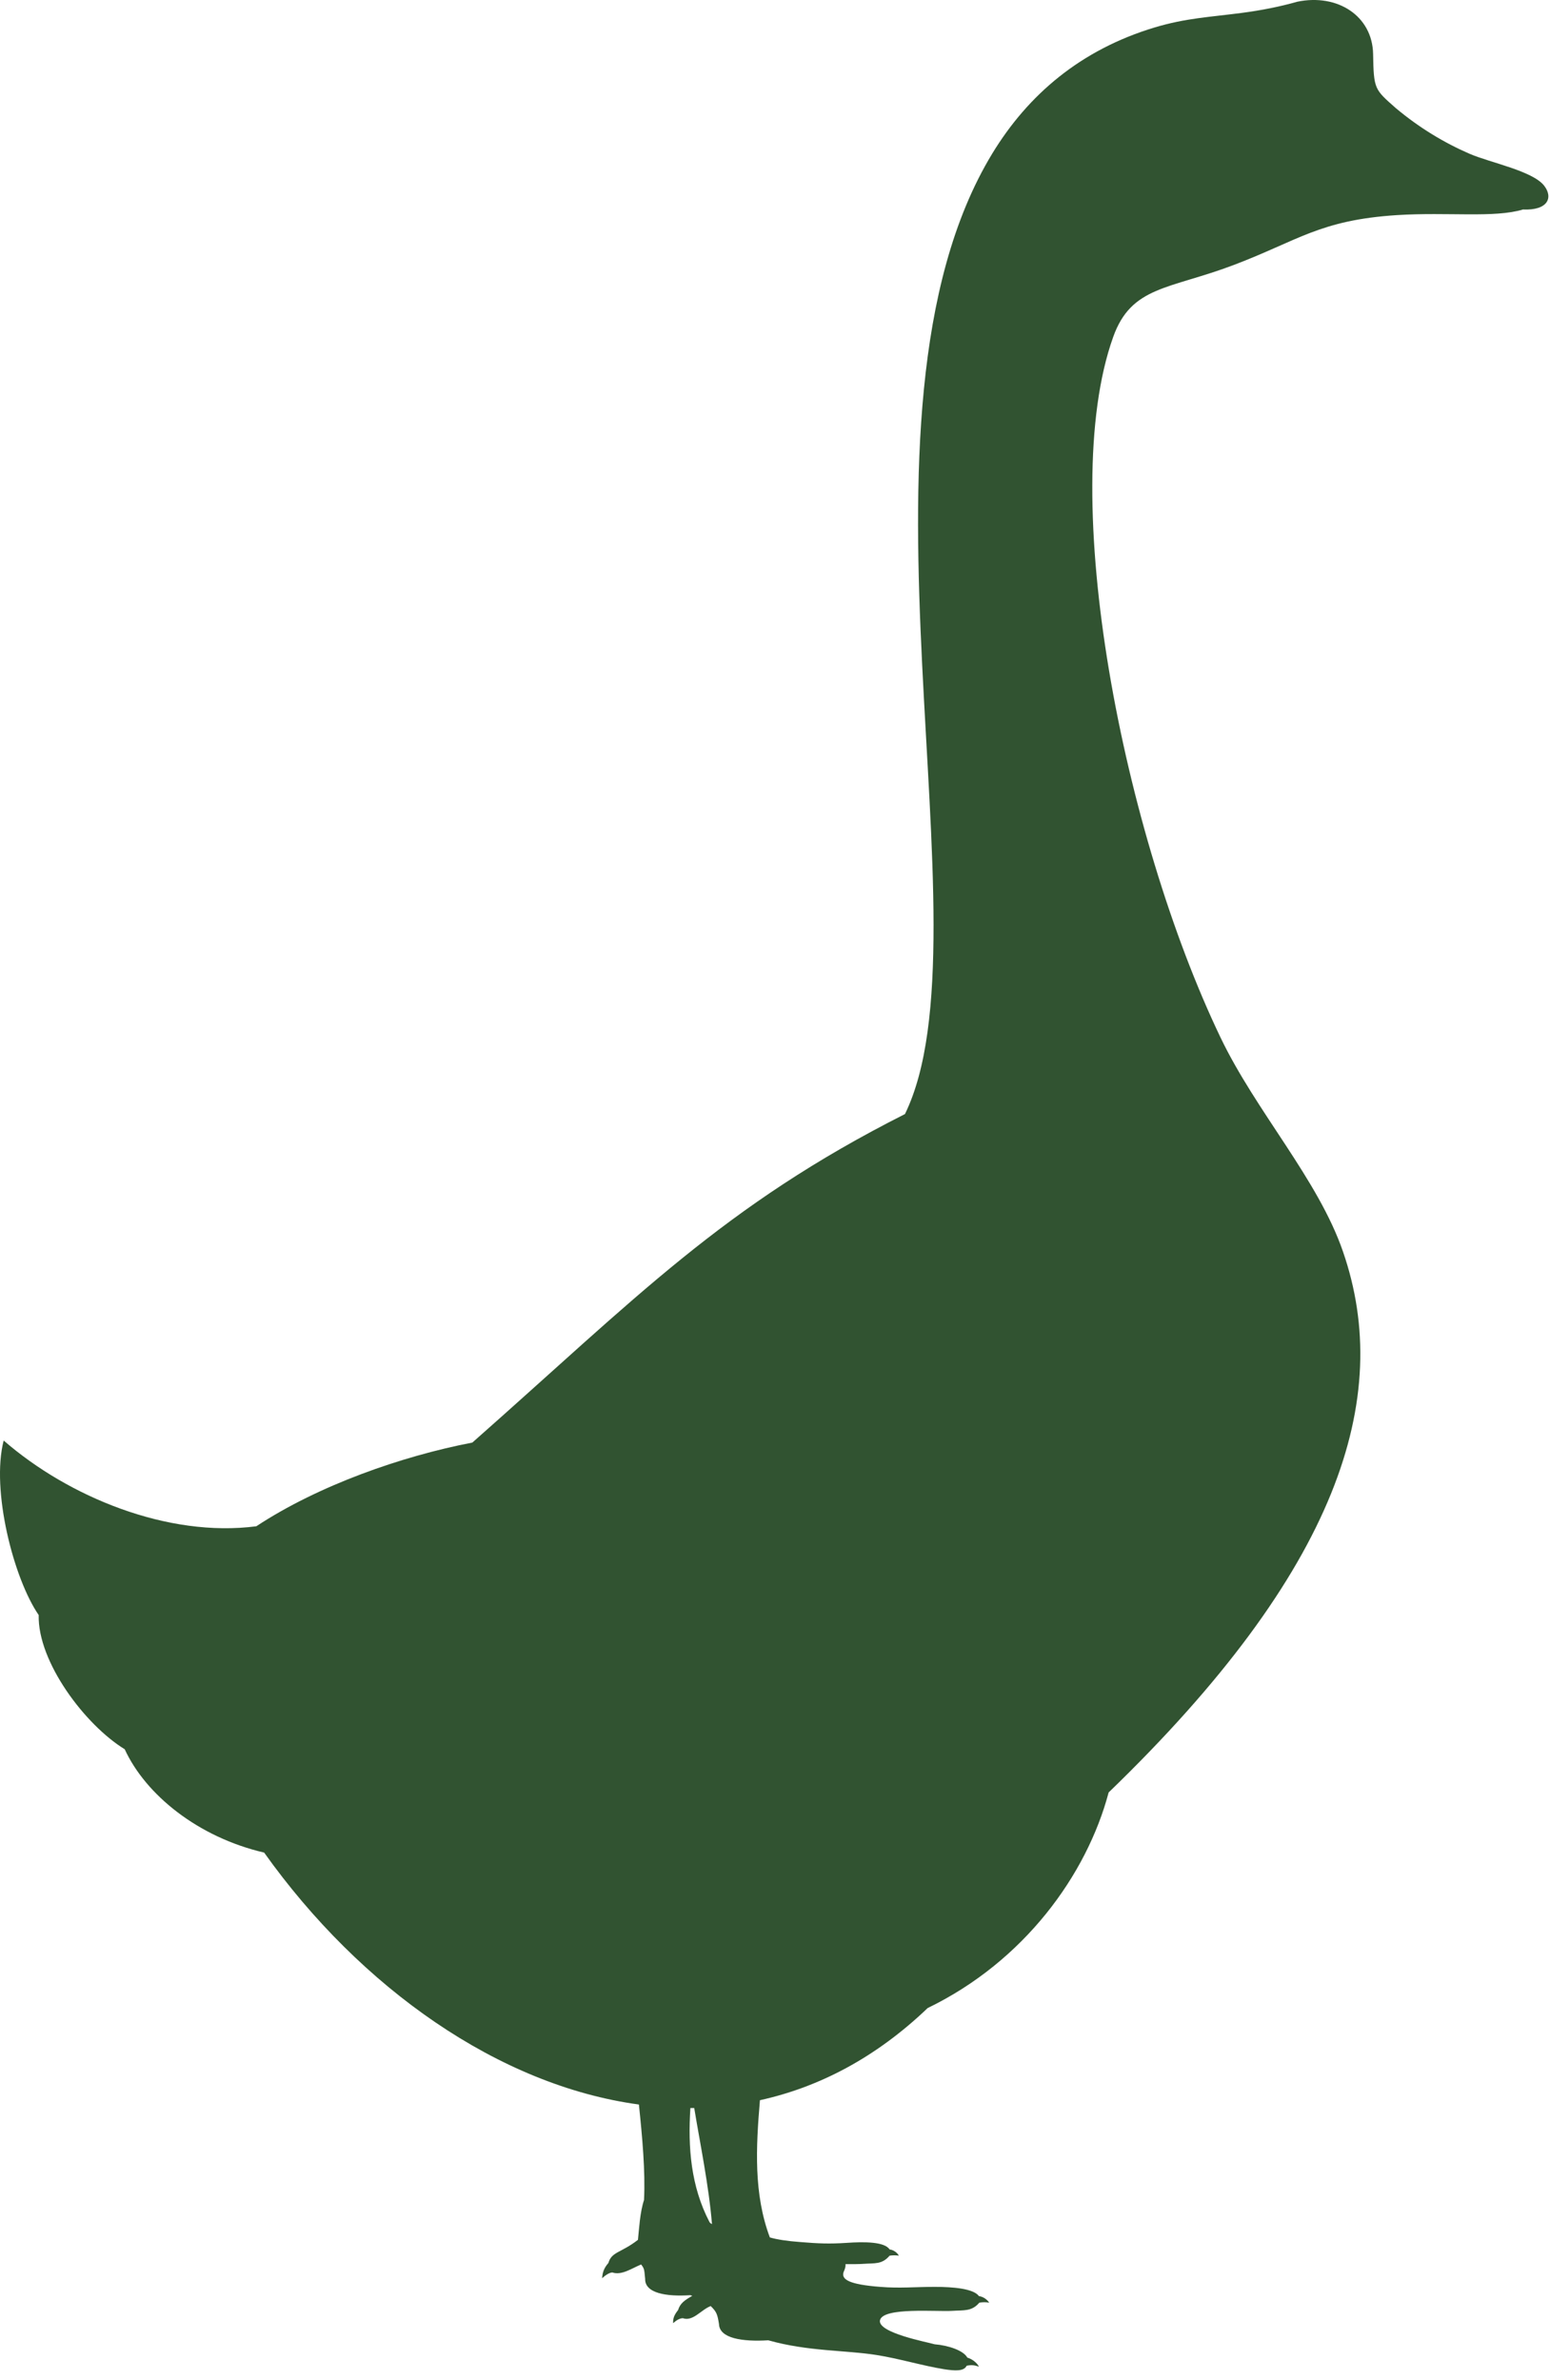 <svg width="129" height="198" viewBox="0 0 129 198" fill="none" xmlns="http://www.w3.org/2000/svg">
<path fill-rule="evenodd" clip-rule="evenodd" d="M39.308 120.009C52.987 107.94 60.173 100.329 75.316 92.677C82.674 77.628 69.354 34.594 82.568 12.798C85.575 7.848 89.966 4.135 96.087 2.286C98.709 1.5 100.705 1.421 103.34 1.075C104.963 0.862 106.52 0.556 107.97 0.143C111.324 -0.549 114.211 1.327 114.278 4.481C114.331 7.435 114.384 7.422 116.18 9.005C118.123 10.629 120.172 11.866 122.315 12.798C124.018 13.53 127.518 14.208 128.502 15.432C129.287 16.43 128.835 17.522 126.746 17.428C124.377 18.147 120.505 17.628 116.274 17.894C109.833 18.307 108.05 20.01 102.674 22.046C97.298 24.082 94.158 23.776 92.641 28.047C87.917 41.274 93.493 69.431 101.57 86.29C104.524 92.465 109.713 98.12 111.776 104.134C115.981 116.323 111.39 130.655 92.268 149.111C90.445 155.977 85.229 163.163 77.205 167.048C72.894 171.173 68.157 173.635 63.247 174.713C62.914 178.625 62.714 182.511 64.072 186.13C64.671 186.303 65.522 186.436 66.64 186.516C68.09 186.636 69.022 186.676 70.459 186.582C71.963 186.476 73.626 186.489 74.038 187.128C74.358 187.168 74.664 187.381 74.81 187.647C74.584 187.607 74.278 187.607 74.038 187.647C73.4 188.392 72.814 188.259 71.869 188.326C71.55 188.352 70.991 188.352 70.366 188.352C70.392 188.512 70.339 188.725 70.206 189.017C70.006 189.63 70.672 190.042 73.253 190.242C74.877 190.375 76.194 190.242 77.791 190.242C79.348 190.242 81.024 190.388 81.477 191.013C81.823 191.053 82.155 191.293 82.328 191.559C82.089 191.506 81.756 191.506 81.503 191.559C80.865 192.304 80.226 192.171 79.228 192.238C77.964 192.318 73.506 191.918 73.24 193.009C72.987 194.061 77.219 194.846 77.791 195.019C78.948 195.112 80.186 195.538 80.505 196.123C80.918 196.256 81.29 196.536 81.477 196.882C81.104 196.749 80.851 196.722 80.452 196.802C80.226 197.281 79.467 197.228 78.589 197.095C76.713 196.789 74.877 196.216 72.947 195.91C70.339 195.498 67.239 195.618 63.939 194.686C61.783 194.819 59.88 194.526 59.84 193.342C59.707 192.517 59.641 192.318 59.148 191.838C58.35 192.145 57.671 193.143 56.833 192.85C56.58 192.85 56.301 193.009 56.021 193.262C56.008 192.876 56.088 192.61 56.434 192.171C56.607 191.599 56.992 191.346 57.618 190.987C57.565 190.974 57.498 190.947 57.445 190.934C55.422 191.067 53.666 190.761 53.693 189.576C53.613 188.751 53.626 188.738 53.36 188.379C52.601 188.685 51.736 189.31 50.965 189.044C50.725 189.044 50.366 189.284 50.113 189.523C50.14 189.097 50.233 188.711 50.632 188.259C50.911 187.301 51.67 187.434 53.094 186.33C53.187 185.478 53.253 184.054 53.599 183.016C53.719 180.634 53.453 177.747 53.173 175.072C41.557 173.502 30.033 165.412 21.983 154.114C16.487 152.837 12.123 149.31 10.379 145.518C7.079 143.495 3.127 138.253 3.22 134.354C1.131 131.32 -0.758 123.961 0.306 119.836C5.709 124.534 13.959 127.927 21.331 126.969C26.507 123.562 33.426 121.14 39.295 120.009H39.308ZM59.255 185.025C59.002 181.859 58.243 178.213 57.778 175.365C57.671 175.365 57.565 175.365 57.458 175.365C57.245 178.652 57.498 181.872 59.042 184.839C59.082 184.919 59.161 184.972 59.255 185.025Z" fill="#315331"/>
</svg>
